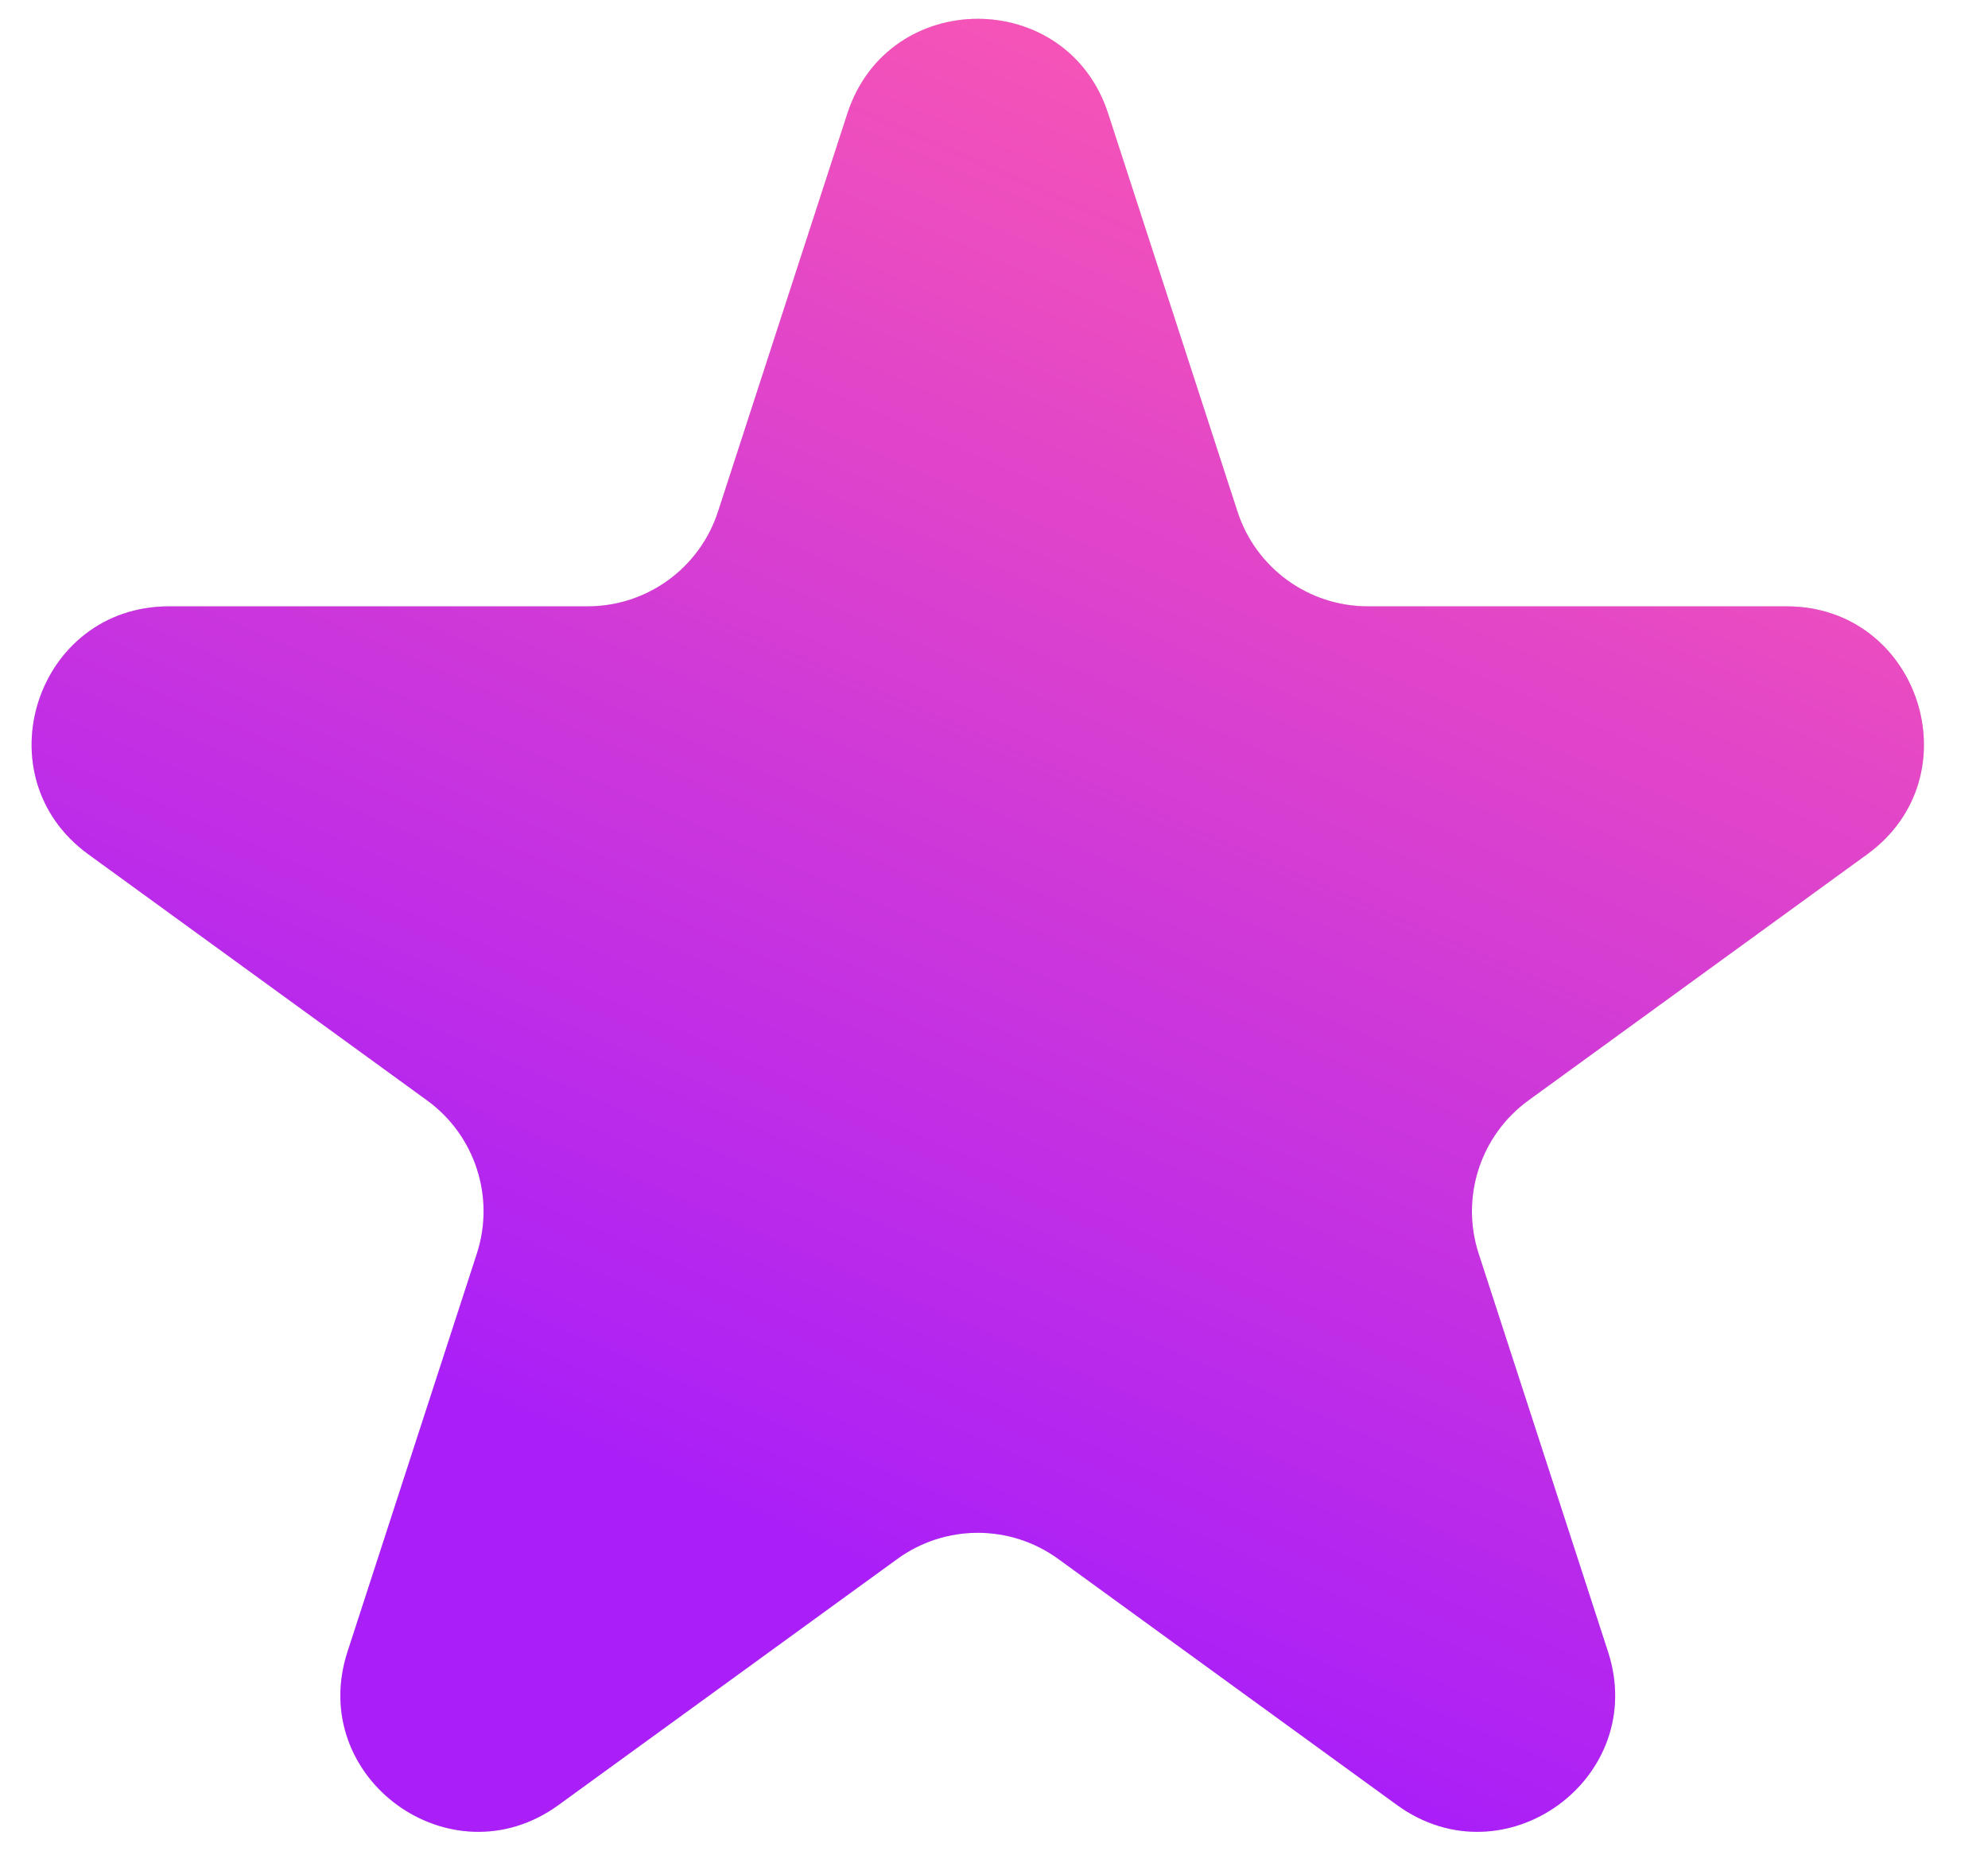 <svg width="29" height="27" viewBox="0 0 29 27" fill="none" xmlns="http://www.w3.org/2000/svg">
<path d="M12.361 1.656C12.96 -0.186 15.567 -0.186 16.165 1.656L18.052 7.464C18.32 8.289 19.088 8.846 19.954 8.846H26.061C27.999 8.846 28.805 11.326 27.237 12.464L22.296 16.054C21.596 16.563 21.302 17.466 21.57 18.29L23.457 24.098C24.056 25.941 21.947 27.473 20.379 26.334L15.439 22.745C14.738 22.235 13.789 22.235 13.088 22.745L8.147 26.334C6.579 27.473 4.471 25.941 5.069 24.098L6.956 18.29C7.224 17.466 6.931 16.563 6.23 16.054L1.289 12.464C-0.278 11.326 0.527 8.846 2.465 8.846H8.572C9.438 8.846 10.206 8.289 10.474 7.464L12.361 1.656Z" fill="#D9D9D9"/>
<path d="M12.361 1.656C12.96 -0.186 15.567 -0.186 16.165 1.656L18.052 7.464C18.32 8.289 19.088 8.846 19.954 8.846H26.061C27.999 8.846 28.805 11.326 27.237 12.464L22.296 16.054C21.596 16.563 21.302 17.466 21.57 18.29L23.457 24.098C24.056 25.941 21.947 27.473 20.379 26.334L15.439 22.745C14.738 22.235 13.789 22.235 13.088 22.745L8.147 26.334C6.579 27.473 4.471 25.941 5.069 24.098L6.956 18.29C7.224 17.466 6.931 16.563 6.23 16.054L1.289 12.464C-0.278 11.326 0.527 8.846 2.465 8.846H8.572C9.438 8.846 10.206 8.289 10.474 7.464L12.361 1.656Z" fill="url(#paint0_linear_2684_7415)"/>
<defs>
<linearGradient id="paint0_linear_2684_7415" x1="21.384" y1="26.725" x2="31.087" y2="4.512" gradientUnits="userSpaceOnUse">
<stop stop-color="#AA1FF8"/>
<stop offset="1" stop-color="#FF5AAF"/>
</linearGradient>
</defs>
</svg>
